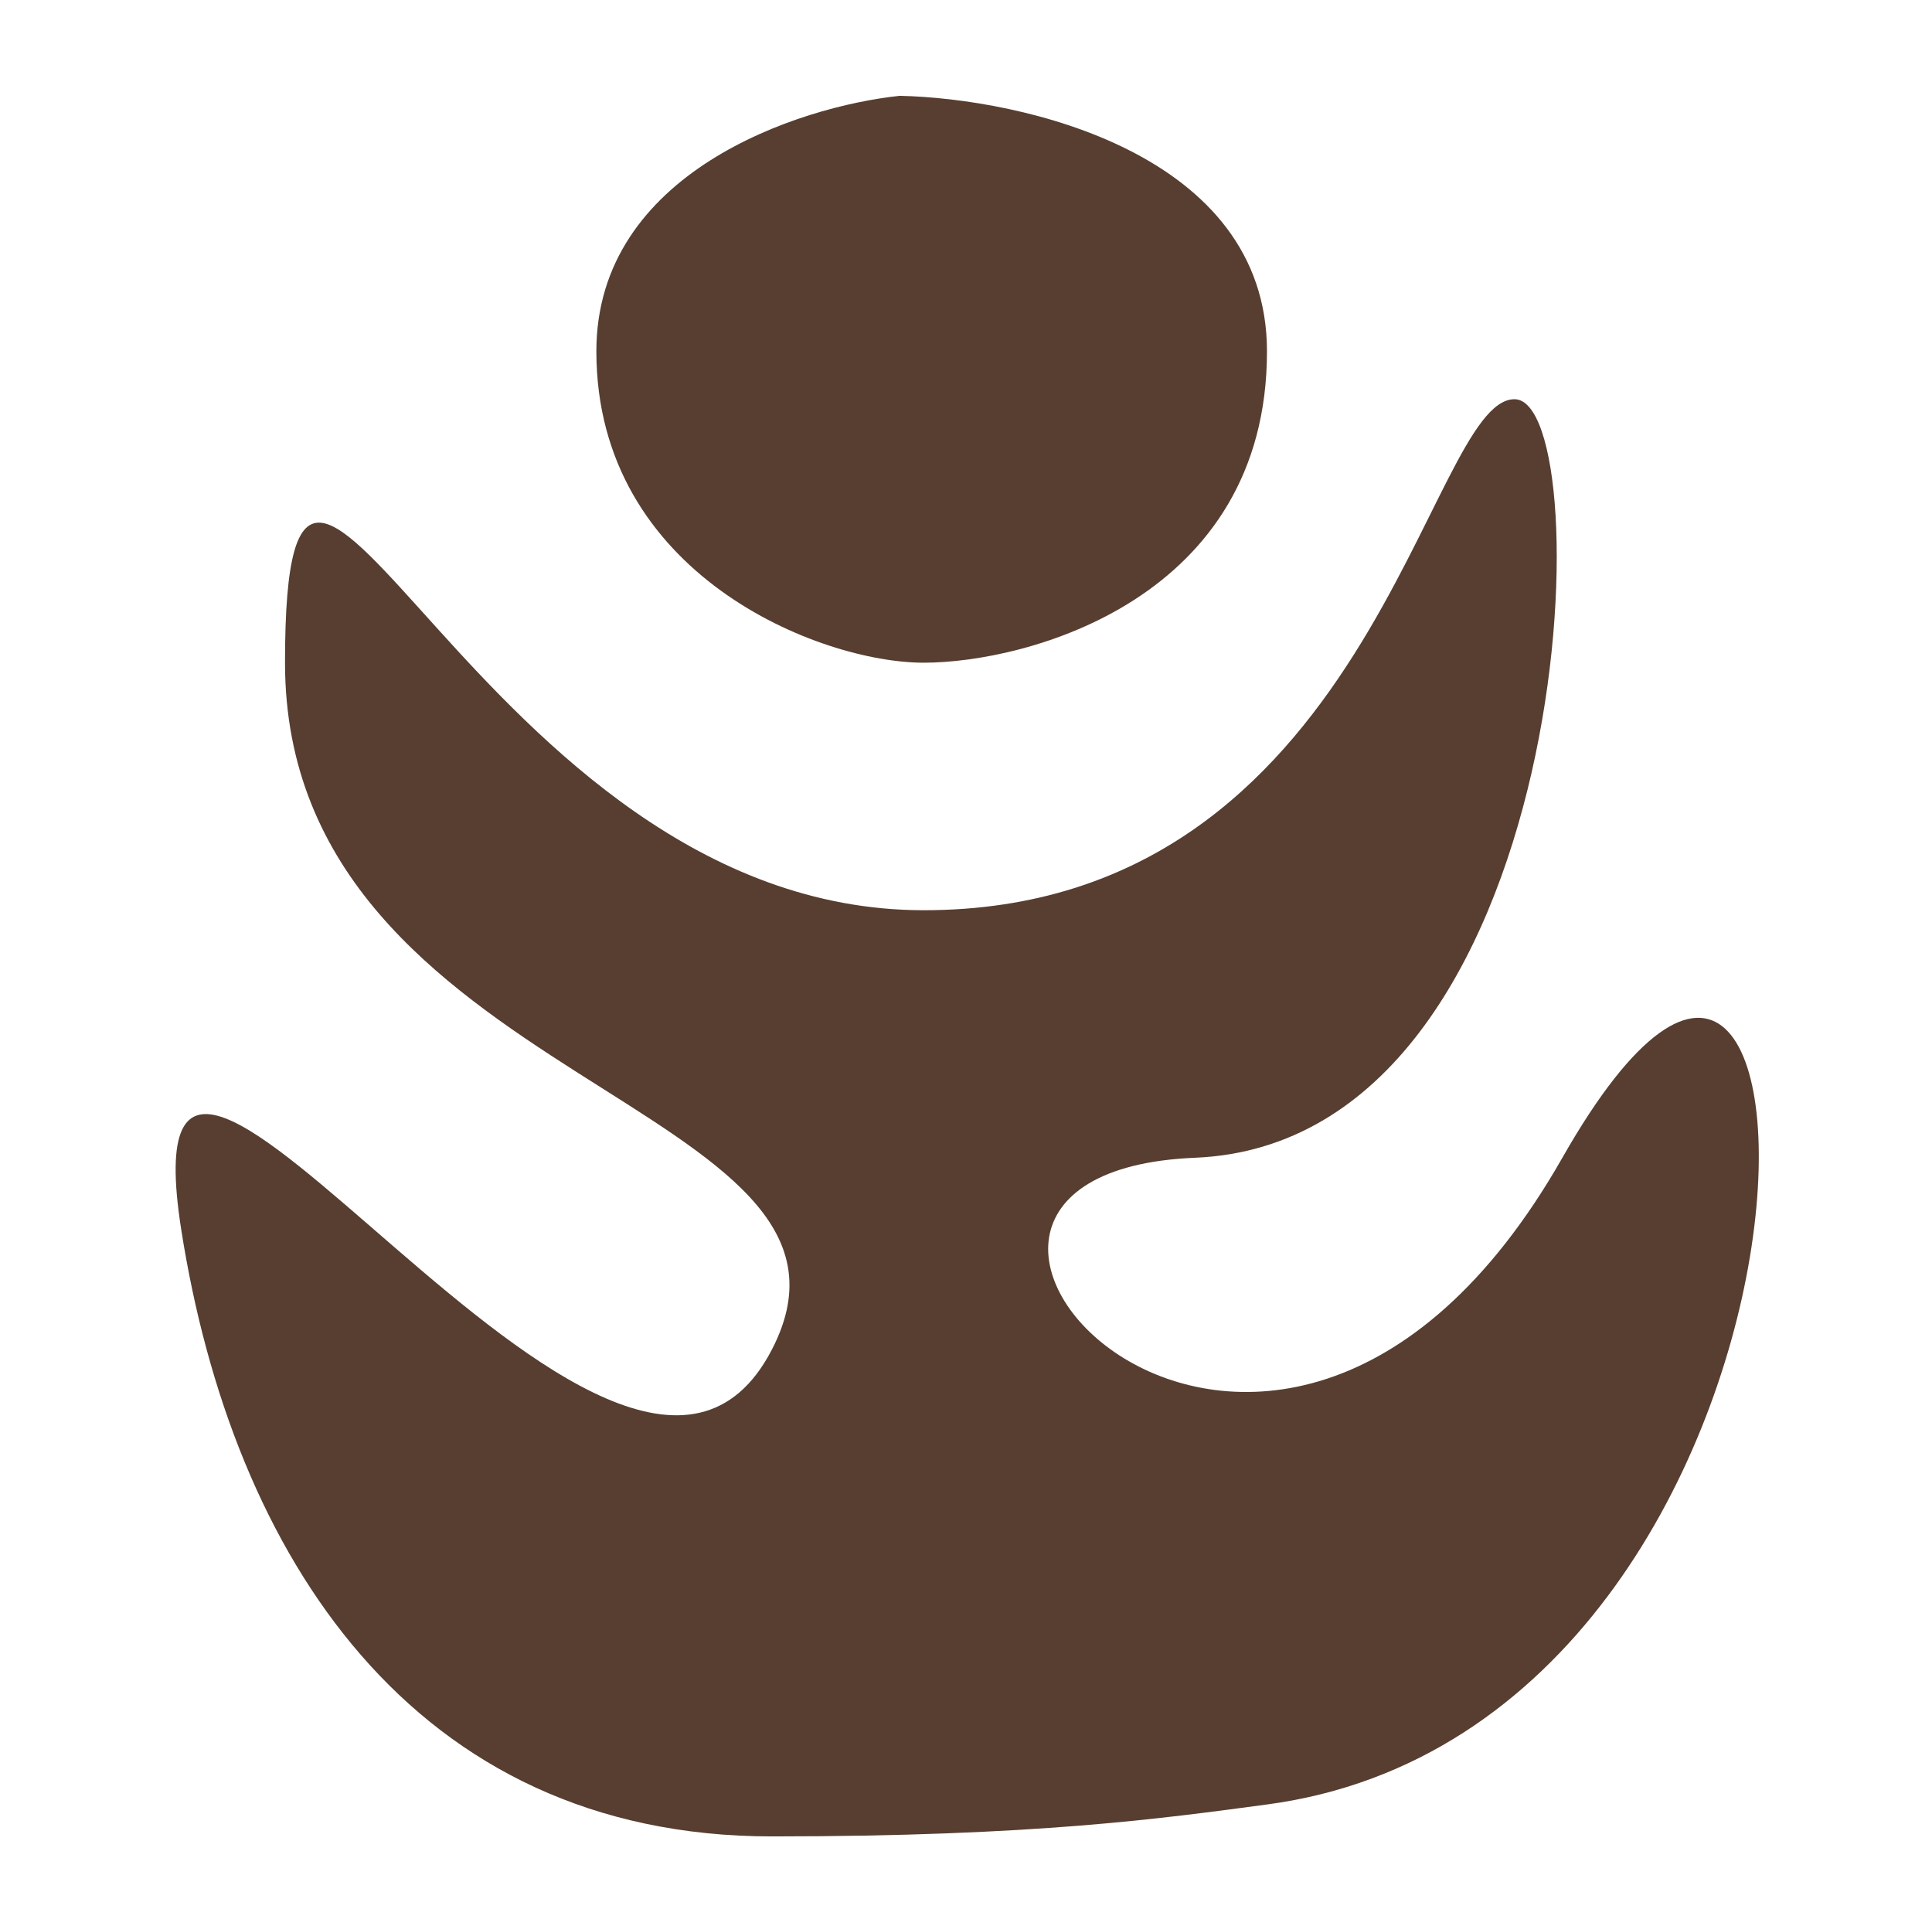 <svg width="121" height="120" viewBox="0 0 121 120" fill="none" xmlns="http://www.w3.org/2000/svg">
<path d="M11.35 77C14.55 97.4 25.85 115 48.35 115C64.925 115 72.888 113.862 79.35 113C116.85 108 116.35 40 97.85 72.5C79.35 105 50.816 73.5 74.85 72.5C98.883 71.5 100.35 25 94.85 25C89.35 25 85.85 57 57.85 57C29.85 57 17.85 15 17.85 41.5C17.85 68 56.35 69 48.35 84.5C38.768 103.066 7.35 51.5 11.35 77Z" fill="#573E30"/>
<path d="M79.35 22C79.35 9.6 64.017 6.167 56.35 6C50.017 6.667 37.35 10.8 37.35 22C37.35 36 51.35 41.5 57.85 41.5C64.35 41.5 79.35 37.5 79.35 22Z" fill="#573E30"/>
</svg>
